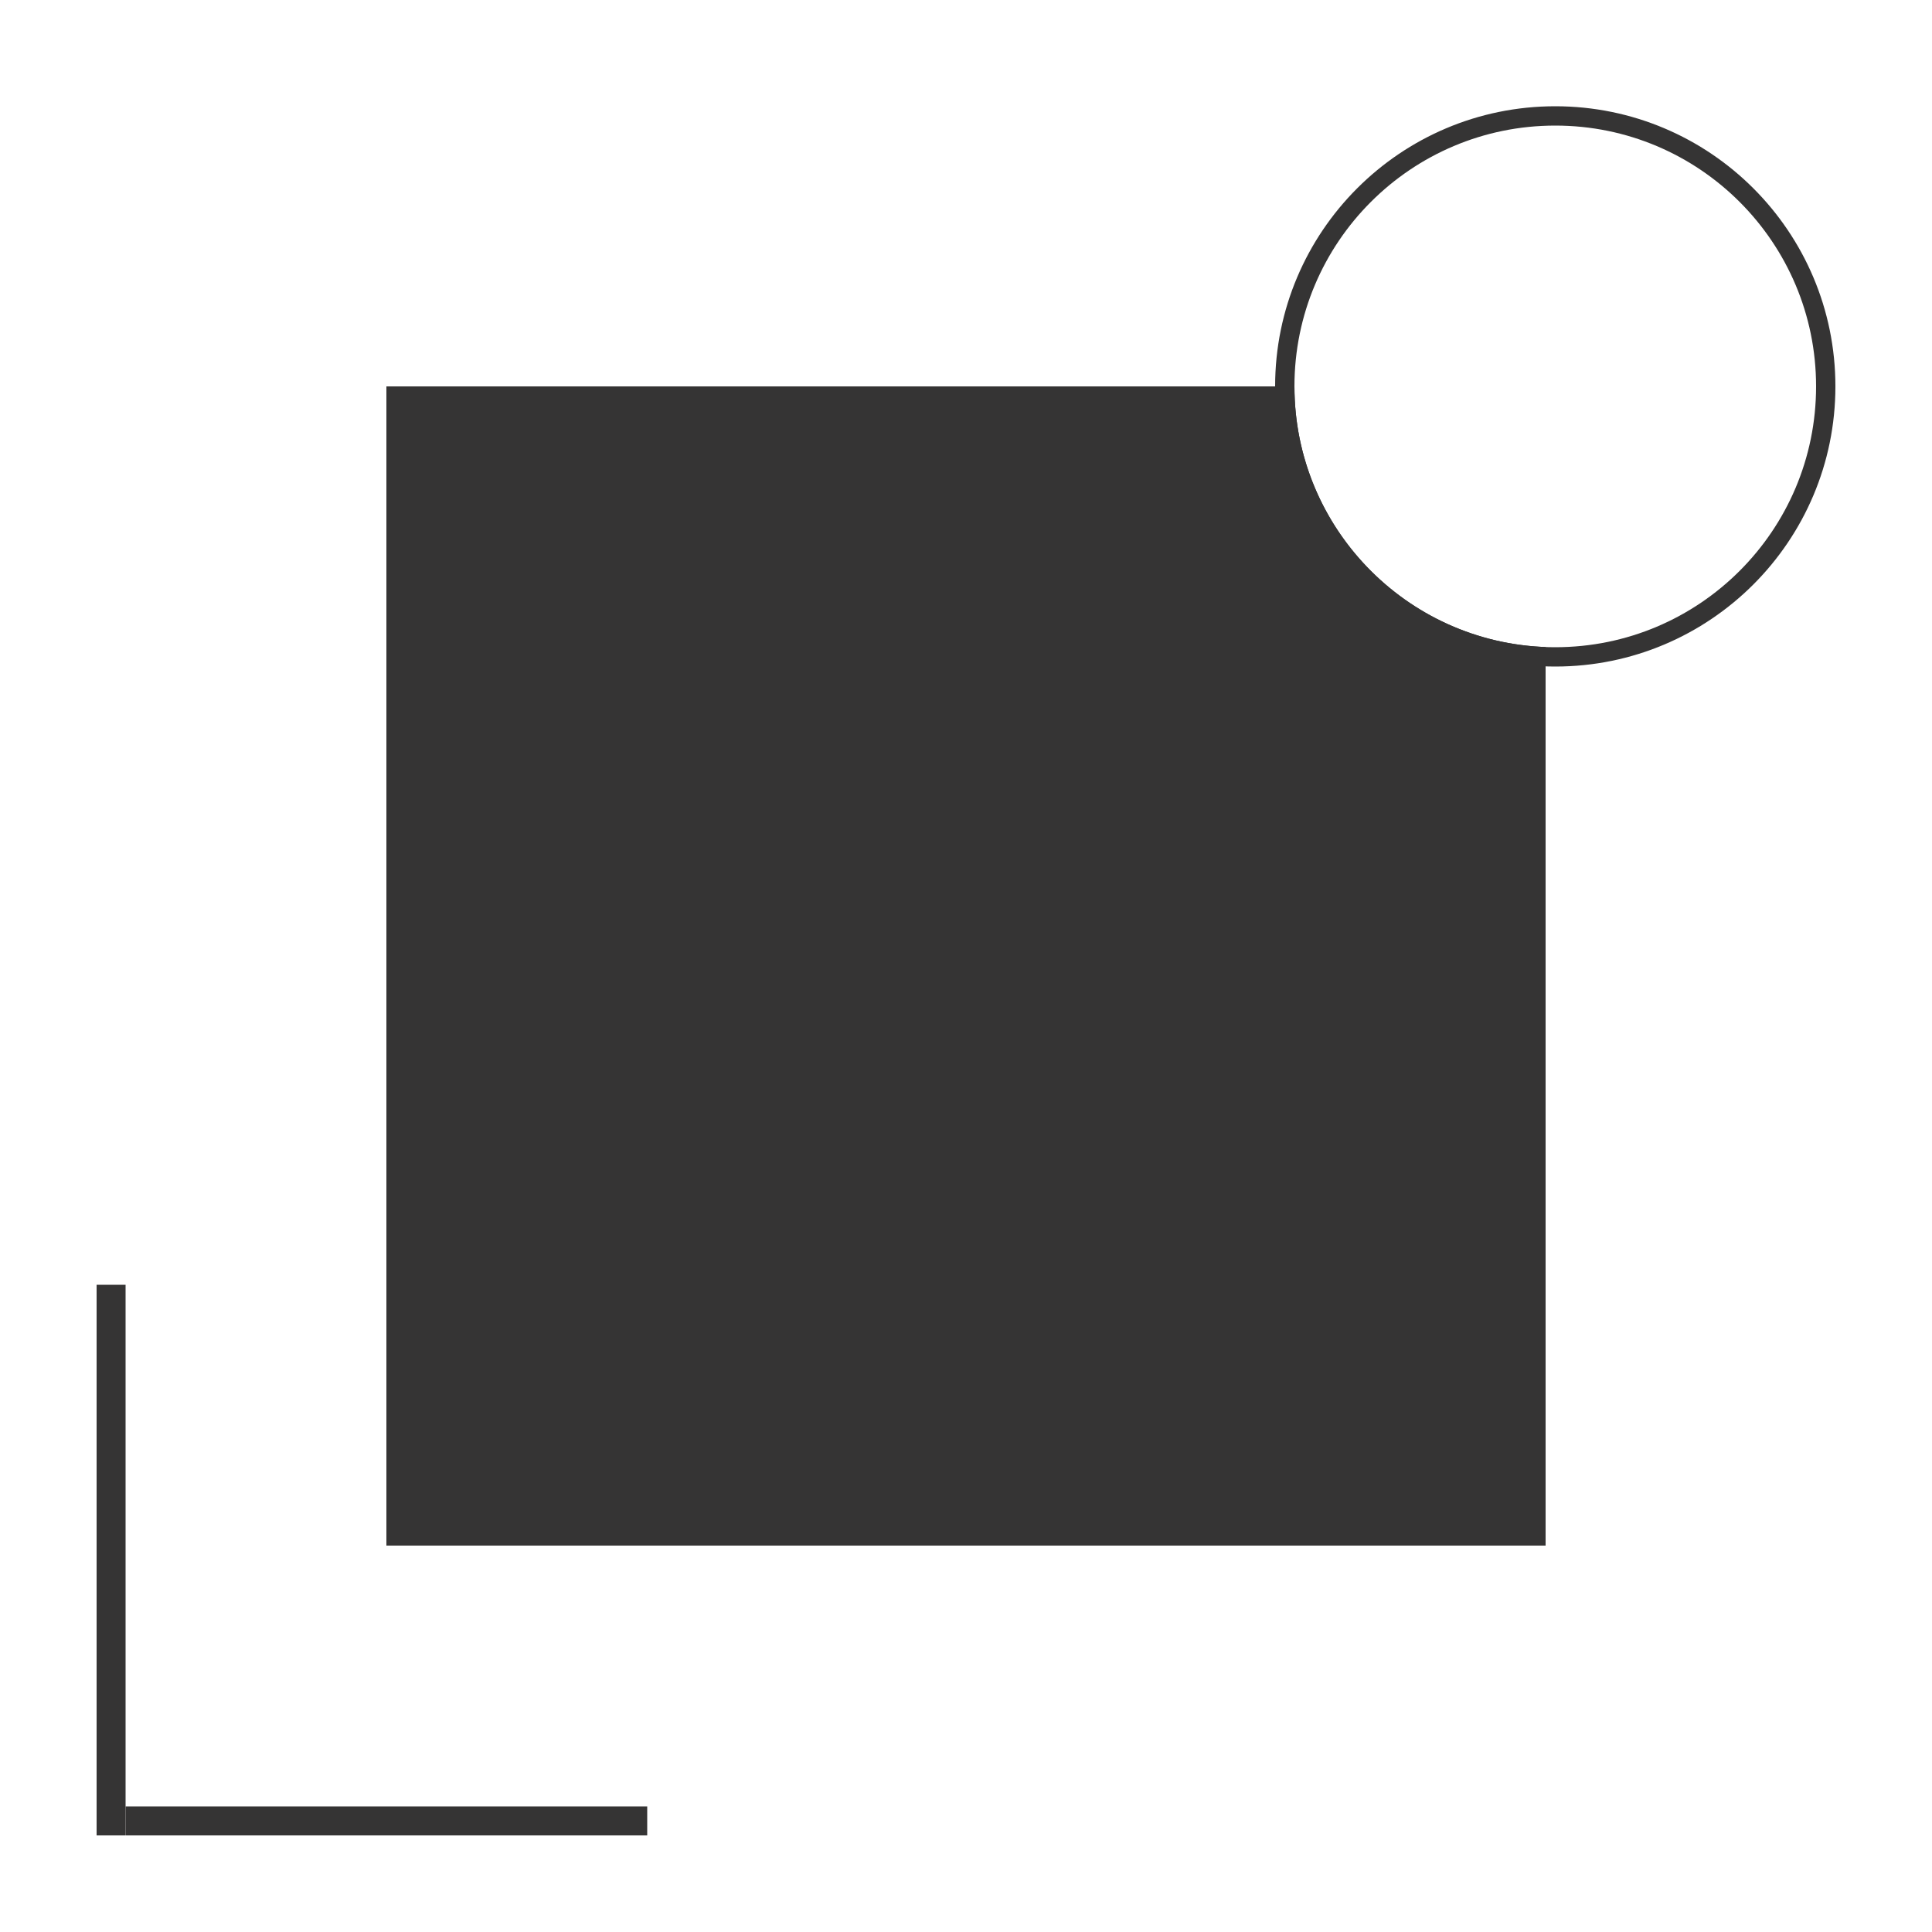 <?xml version="1.0" encoding="UTF-8"?> <svg xmlns="http://www.w3.org/2000/svg" width="200" height="200" viewBox="0 0 200 200" fill="none"><rect x="10" y="133" width="3" height="57" fill="#353434"></rect><rect x="13" y="187" width="54" height="3" fill="#353434"></rect><circle cx="161" cy="40" r="28" stroke="#353434" stroke-width="2"></circle><path fill-rule="evenodd" clip-rule="evenodd" d="M134 40H40V160H160V66.982C145.552 66.456 134 54.577 134 40Z" fill="#353434"></path></svg> 